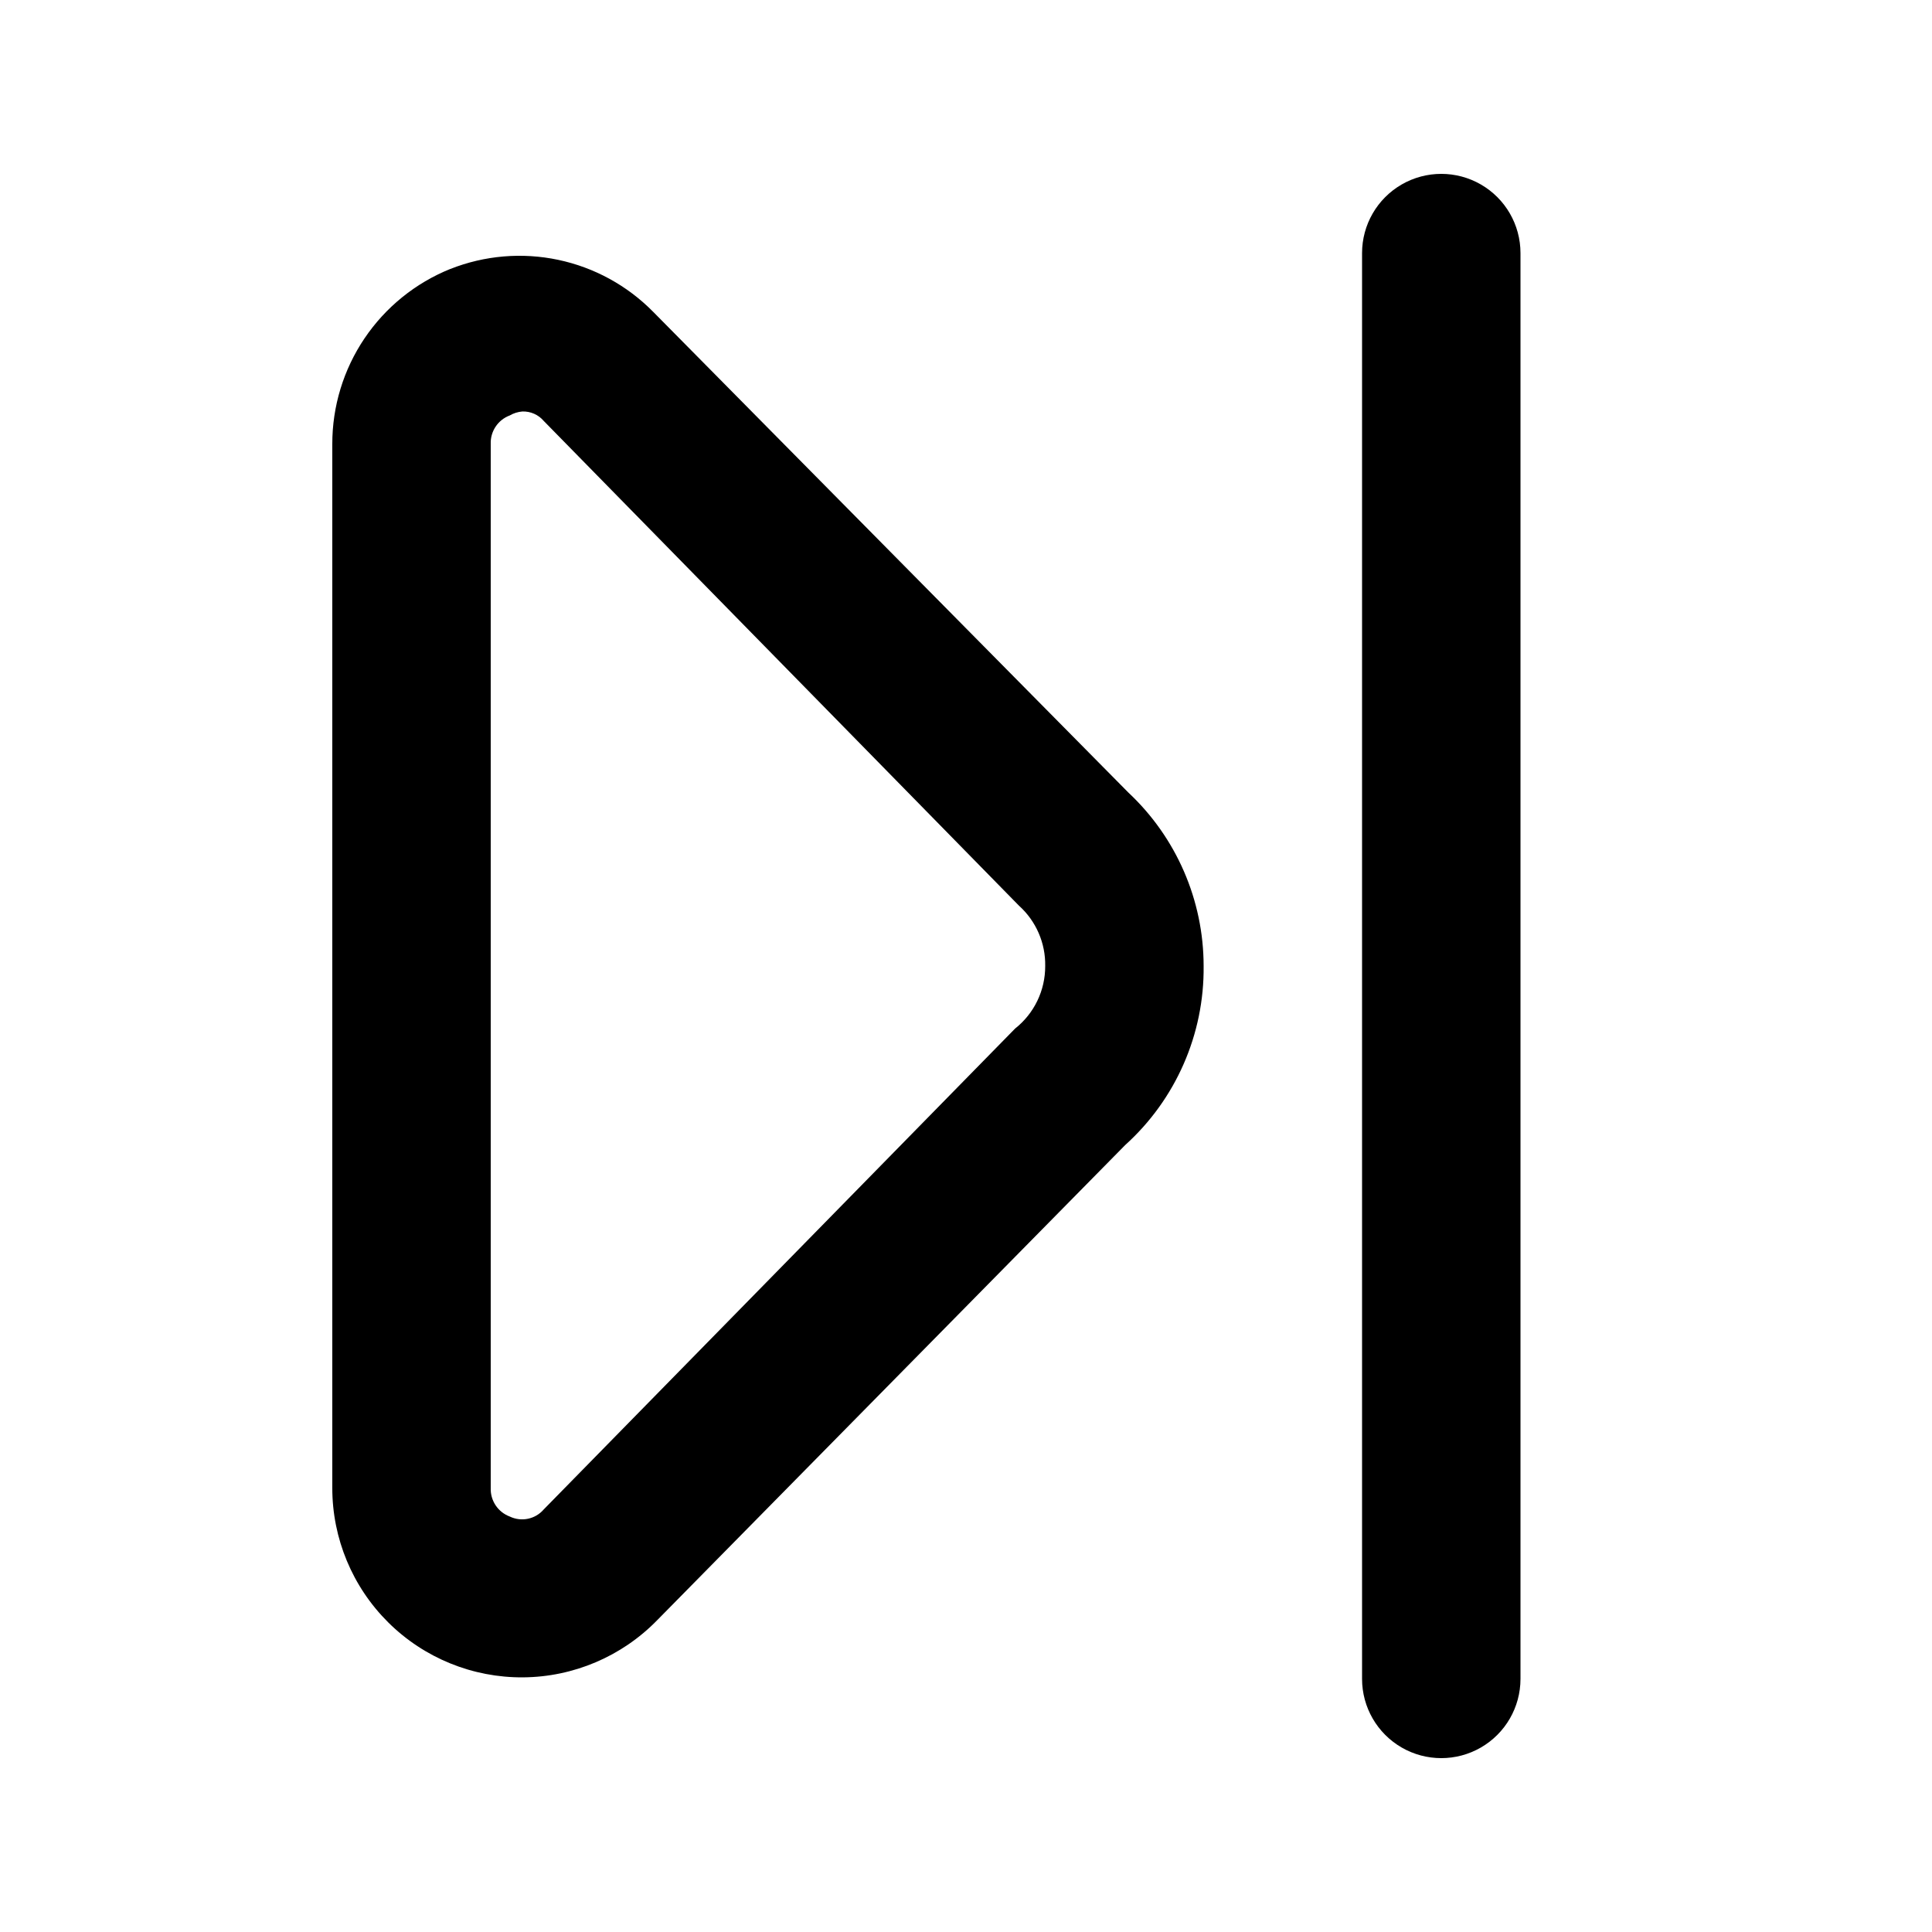 <?xml version="1.0" encoding="UTF-8"?>
<!-- Uploaded to: SVG Find, www.svgfind.com, Generator: SVG Find Mixer Tools -->
<svg fill="#000000" width="800px" height="800px" version="1.1" viewBox="144 144 512 512" xmlns="http://www.w3.org/2000/svg">
 <g>
  <path d="m263.34 215.27c-9.246 3.727-17.168 10.137-22.742 18.406-5.574 8.266-8.547 18.016-8.535 27.984v276.68c-0.004 13.375 5.336 26.199 14.832 35.621 9.496 9.422 22.359 14.66 35.734 14.555s26.156-5.547 35.5-15.117l124.06-125.95c13.41-12.102 20.98-29.379 20.785-47.441-0.004-17.426-7.223-34.066-19.945-45.973l-125.95-127.42c-6.856-6.957-15.605-11.742-25.164-13.758-9.555-2.016-19.492-1.172-28.574 2.422zm157.65 184.73c0.031 6.461-2.91 12.578-7.981 16.582l-124.9 127.42c-2.231 2.606-5.938 3.383-9.023 1.891-3.133-1.172-5.16-4.219-5.039-7.559v-276.68c-0.121-3.34 1.906-6.383 5.039-7.555 1.027-0.598 2.172-0.957 3.356-1.051 2.176-0.07 4.262 0.859 5.668 2.519l125.95 128.47v-0.004c4.508 4.066 7.035 9.887 6.93 15.957z"/>
  <path d="m504.96 211.07v377.86c0 7.5 4.004 14.43 10.496 18.18 6.496 3.75 14.5 3.75 20.992 0 6.496-3.75 10.496-10.68 10.496-18.18v-377.86c0-7.5-4-14.43-10.496-18.18-6.492-3.75-14.496-3.75-20.992 0-6.492 3.75-10.496 10.68-10.496 18.18z"/>
 </g>
</svg>